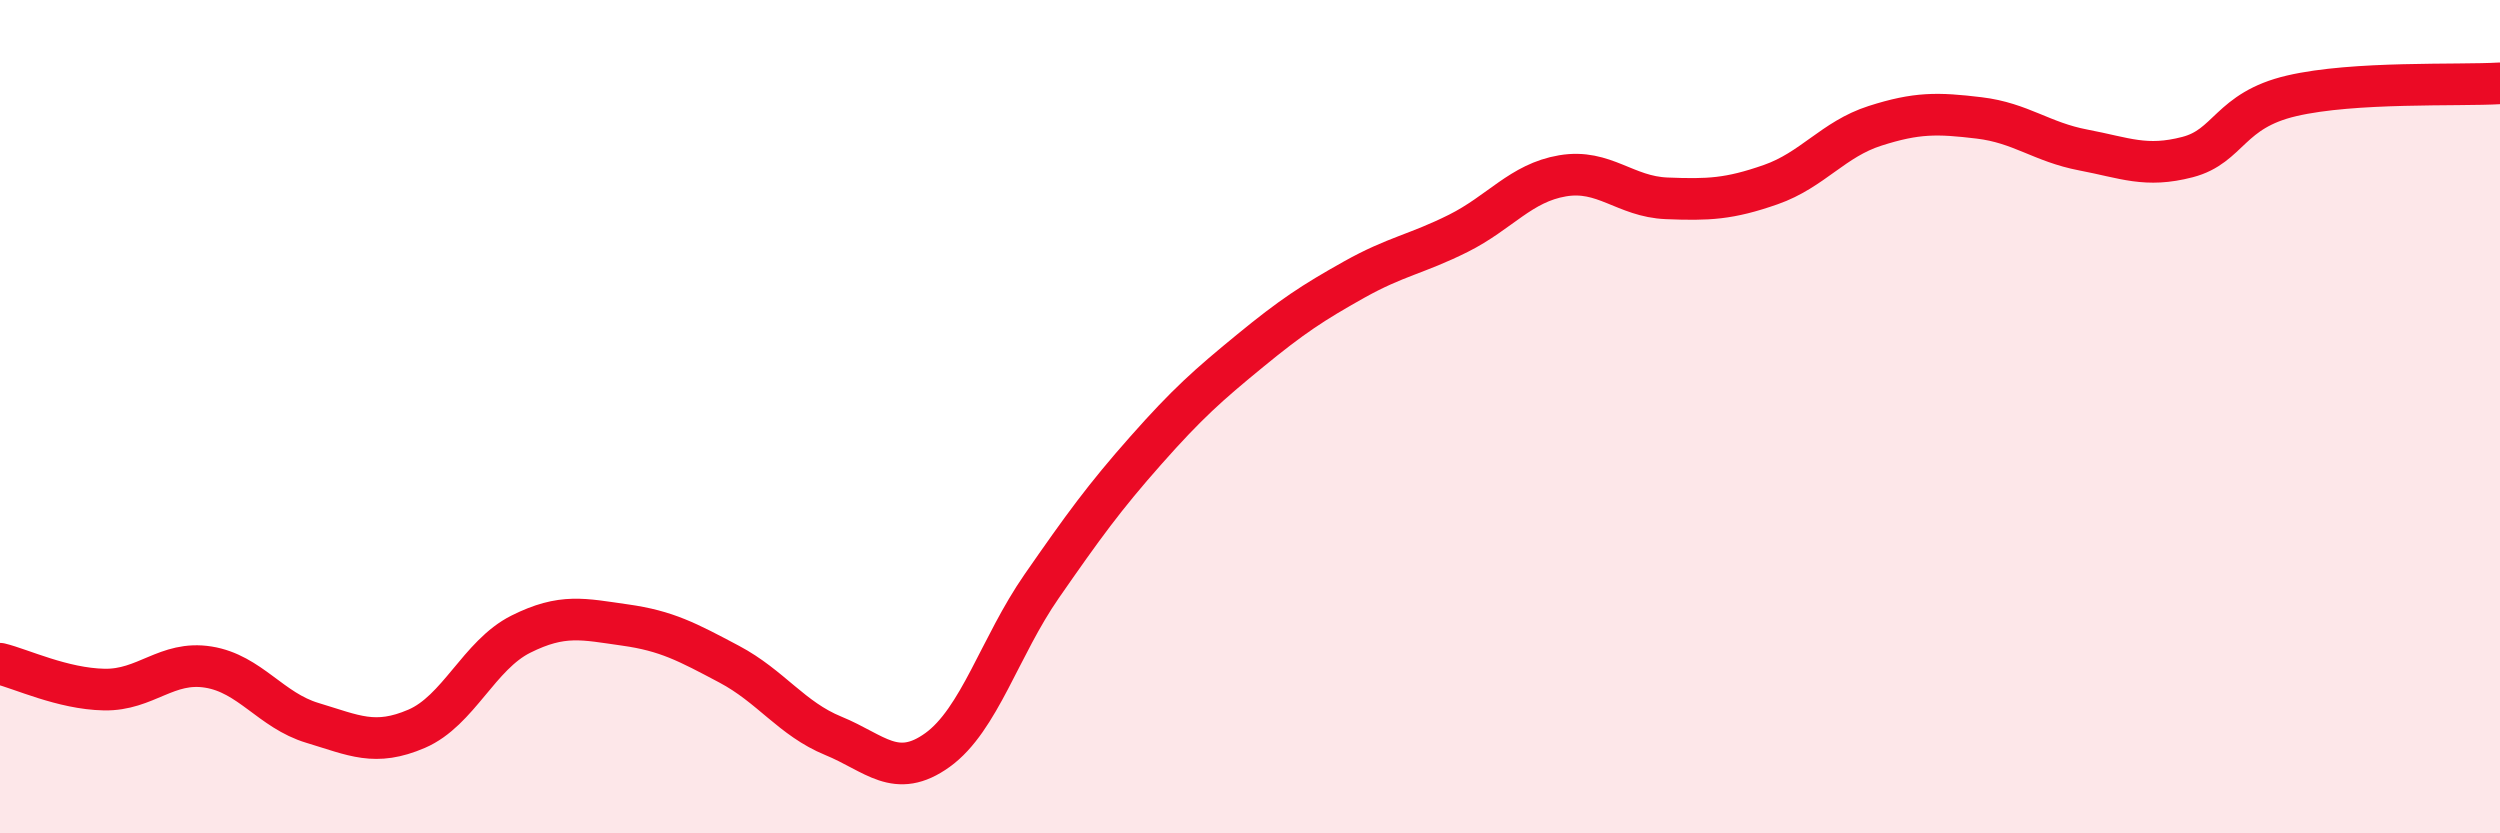 
    <svg width="60" height="20" viewBox="0 0 60 20" xmlns="http://www.w3.org/2000/svg">
      <path
        d="M 0,15.93 C 0.5,16.05 1.5,16.53 2.5,16.55 C 3.5,16.57 4,15.85 5,16.01 C 6,16.17 6.5,17.05 7.5,17.35 C 8.5,17.65 9,17.92 10,17.49 C 11,17.06 11.5,15.72 12.5,15.22 C 13.5,14.72 14,14.86 15,15 C 16,15.14 16.5,15.41 17.5,15.94 C 18.5,16.47 19,17.25 20,17.66 C 21,18.07 21.5,18.72 22.5,18 C 23.5,17.28 24,15.51 25,14.07 C 26,12.63 26.5,11.94 27.5,10.81 C 28.5,9.68 29,9.24 30,8.42 C 31,7.6 31.5,7.27 32.5,6.71 C 33.5,6.15 34,6.1 35,5.6 C 36,5.1 36.5,4.39 37.5,4.22 C 38.5,4.05 39,4.72 40,4.76 C 41,4.8 41.5,4.78 42.5,4.43 C 43.5,4.08 44,3.34 45,3.02 C 46,2.7 46.5,2.71 47.5,2.83 C 48.5,2.95 49,3.41 50,3.6 C 51,3.79 51.5,4.03 52.5,3.77 C 53.5,3.51 53.5,2.65 55,2.3 C 56.5,1.95 59,2.06 60,2L60 20L0 20Z"
        fill="#EB0A25"
        opacity="0.1"
        stroke-linecap="round"
        stroke-linejoin="round"
      />
      <path
        d="M 0,15.93 C 0.5,16.05 1.5,16.53 2.5,16.55 C 3.5,16.57 4,15.85 5,16.01 C 6,16.17 6.5,17.05 7.5,17.35 C 8.5,17.65 9,17.92 10,17.49 C 11,17.06 11.5,15.72 12.5,15.22 C 13.5,14.72 14,14.86 15,15 C 16,15.14 16.5,15.41 17.5,15.94 C 18.5,16.47 19,17.25 20,17.66 C 21,18.07 21.5,18.72 22.5,18 C 23.5,17.28 24,15.51 25,14.07 C 26,12.63 26.5,11.94 27.5,10.81 C 28.5,9.68 29,9.24 30,8.42 C 31,7.6 31.5,7.27 32.5,6.71 C 33.5,6.15 34,6.1 35,5.6 C 36,5.1 36.5,4.39 37.5,4.22 C 38.5,4.05 39,4.72 40,4.76 C 41,4.8 41.5,4.78 42.5,4.43 C 43.5,4.08 44,3.34 45,3.02 C 46,2.7 46.5,2.71 47.5,2.83 C 48.5,2.95 49,3.41 50,3.6 C 51,3.79 51.5,4.03 52.5,3.77 C 53.5,3.51 53.5,2.65 55,2.3 C 56.5,1.95 59,2.06 60,2"
        stroke="#EB0A25"
        stroke-width="1"
        fill="none"
        stroke-linecap="round"
        stroke-linejoin="round"
      />
    </svg>
  